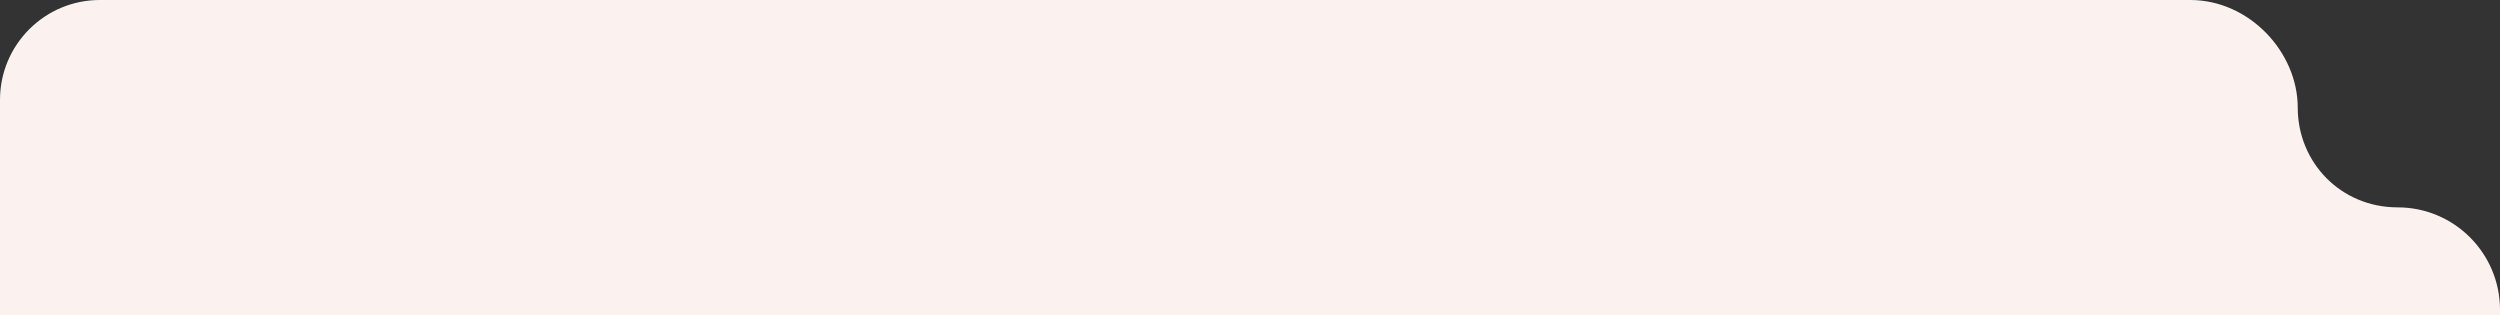 <?xml version="1.0" encoding="UTF-8"?>
<svg id="Calque_1" xmlns="http://www.w3.org/2000/svg" version="1.1" viewBox="0 0 1867.5 235.4">
  <rect x="0" y="0" width="1867.5" height="235.4" fill="#333333" stroke="none"/>
  <!-- Generator: Adobe Illustrator 29.4.0, SVG Export Plug-In . SVG Version: 2.1.0 Build 152)  -->
  <defs>
    <style>
      .st0 {
        fill: #fbf2f0;
        isolation: isolate;
      }
    </style>
  </defs>
  <path class="st0" d="M1867.5,235.4v-4c0-42.2-34.2-76.5-76.5-76.5s-74.6-33.4-74.6-74.6S1680.4,0,1636.1,0H74.6C33.4,0,0,33.4,0,74.6v160.7h1867.5Z"/>
</svg>